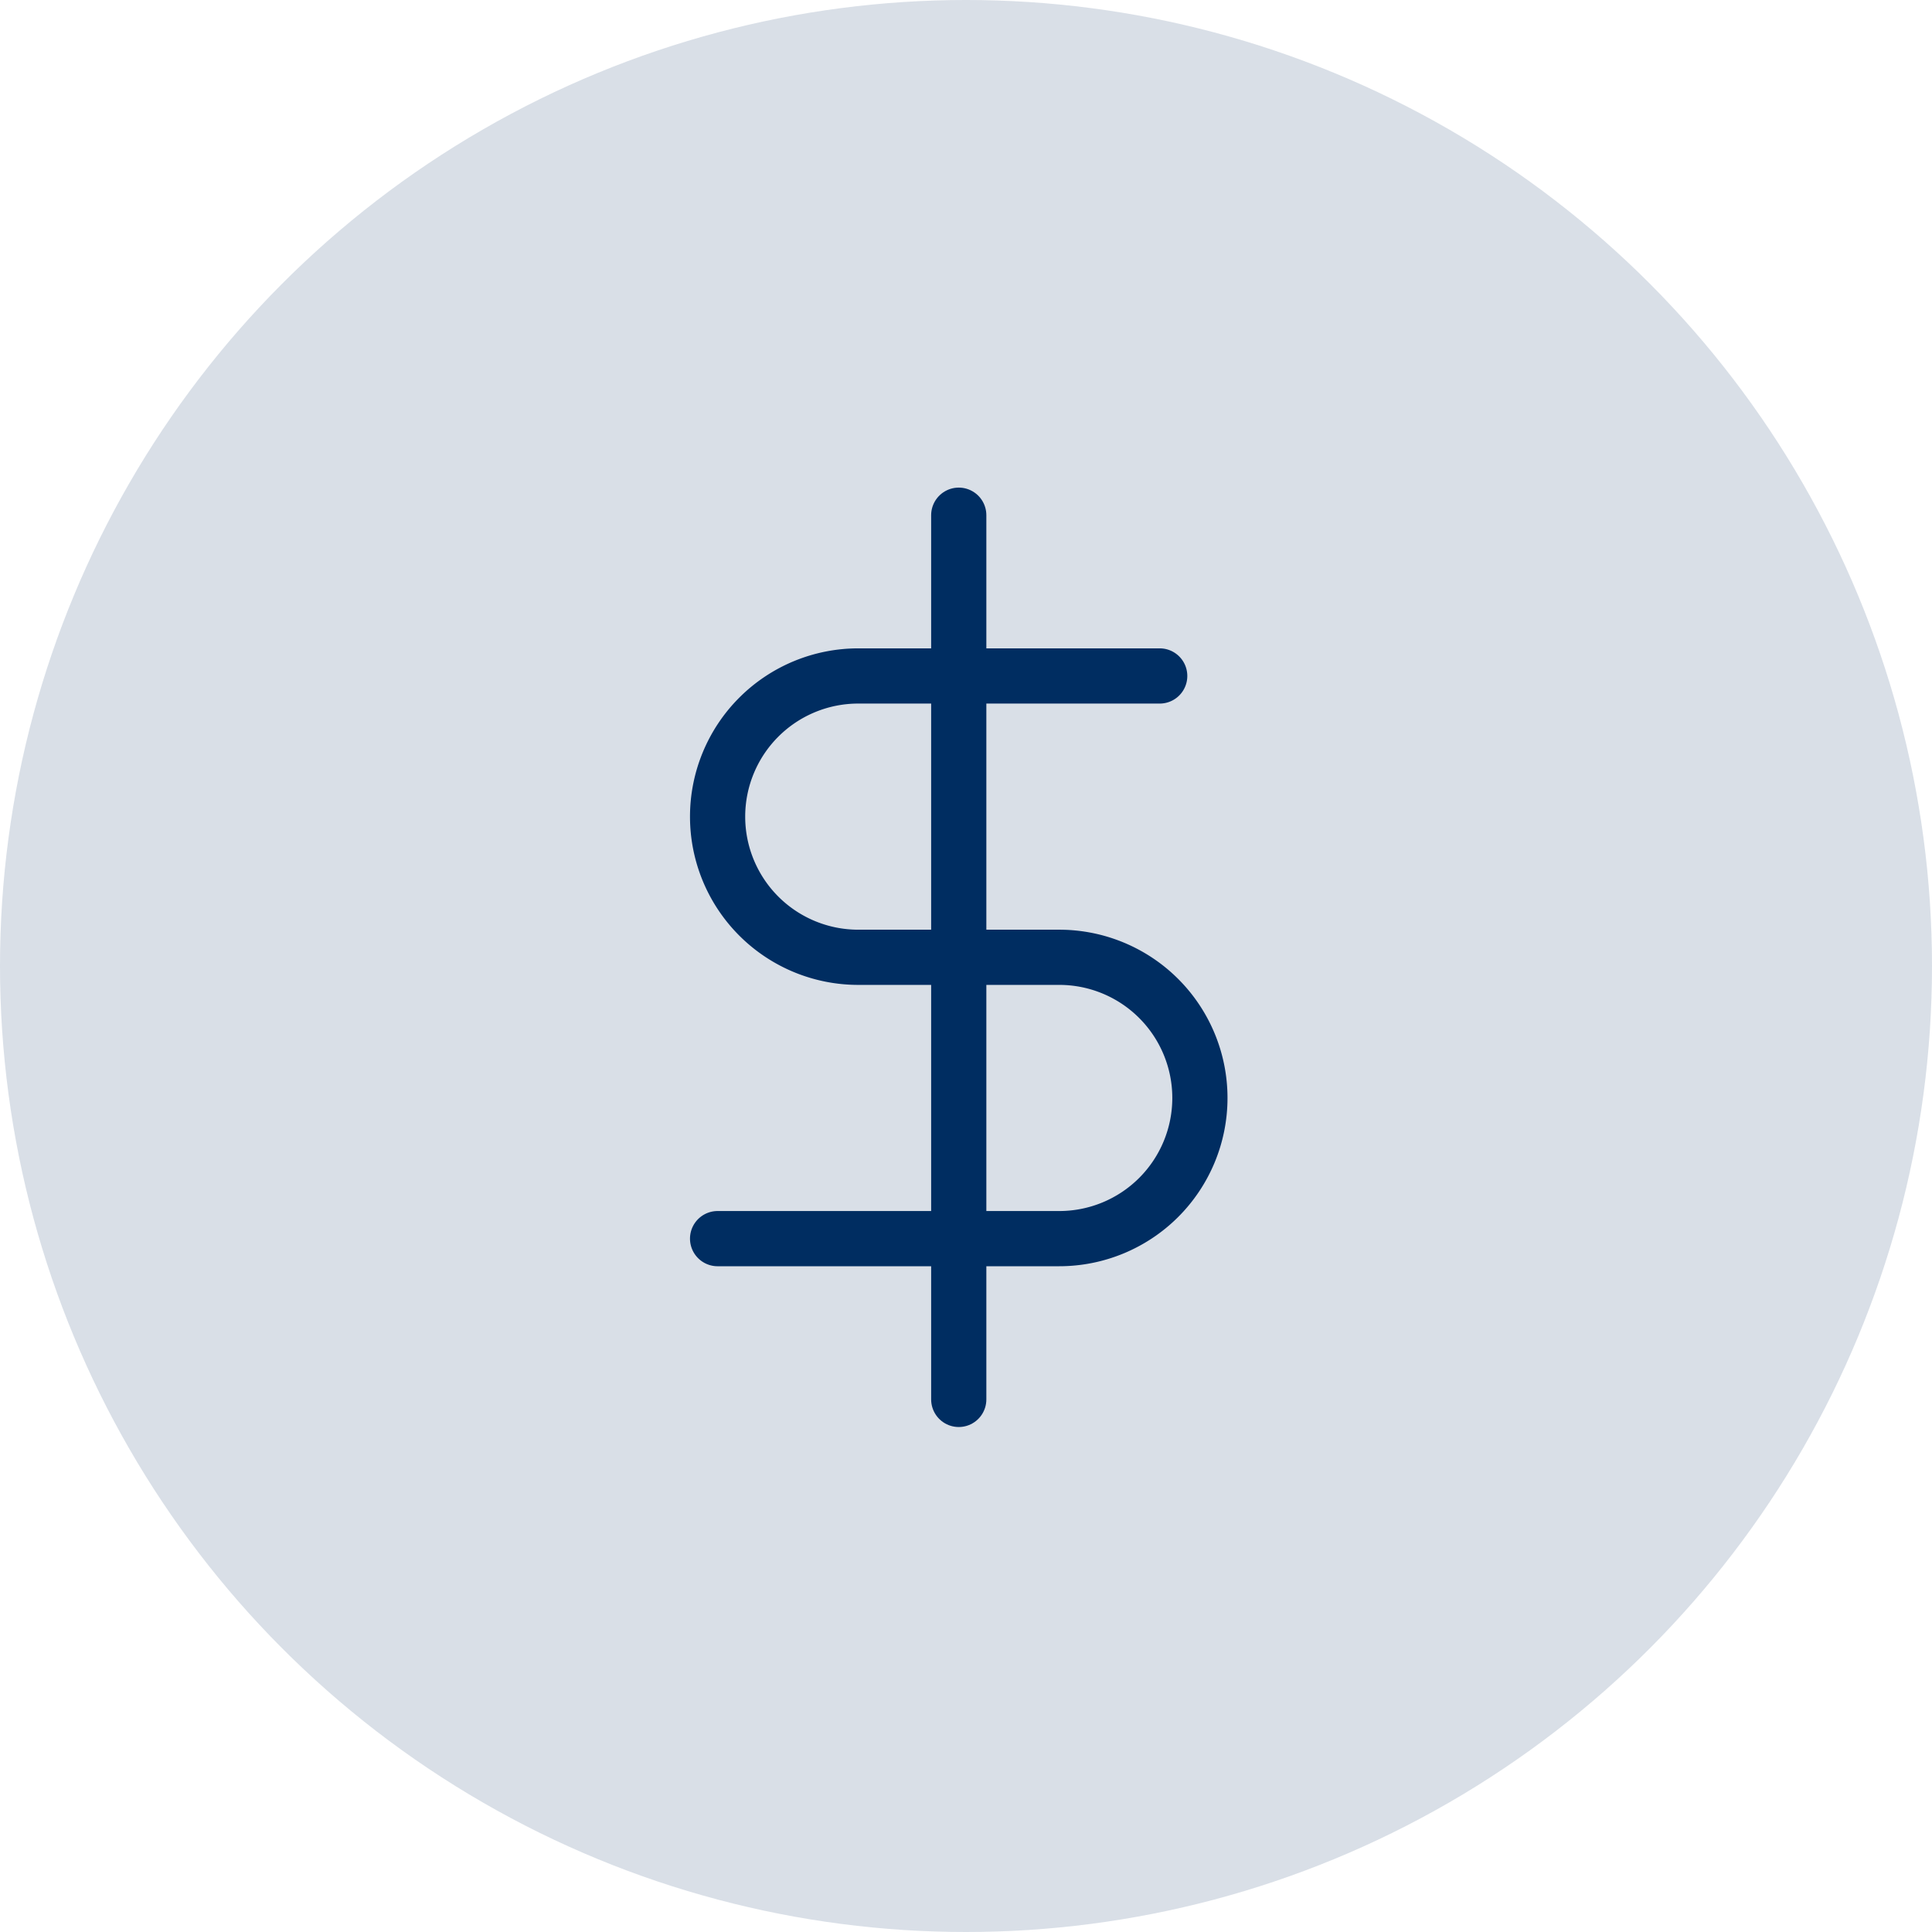 <svg xmlns="http://www.w3.org/2000/svg" width="105" height="105" viewBox="0 0 105 105">
    <defs>
        <style>
            .cls-2{fill:none;stroke:#002d61;stroke-linecap:round;stroke-linejoin:round;stroke-width:3px}
        </style>
    </defs>
    <g id="Group_957" transform="translate(-1254 -4909)">
        <circle id="Ellipse_54" cx="52.5" cy="52.5" r="52.5" fill="#002d61" opacity="0.15" transform="translate(1254 4909)"/>
        <g id="Icon_feather-dollar-sign" transform="translate(1284 4935.5)">
            <path id="Path_565" d="M18 1.5v48.055" class="cls-2" transform="translate(4.106)"/>
            <path id="Path_566" d="M33.027 7.5H16.645a7.645 7.645 0 0 0 0 15.29h10.922a7.645 7.645 0 0 1 0 15.29H9" class="cls-2" transform="translate(0 2.737)"/>
        </g>
    </g>
</svg>
